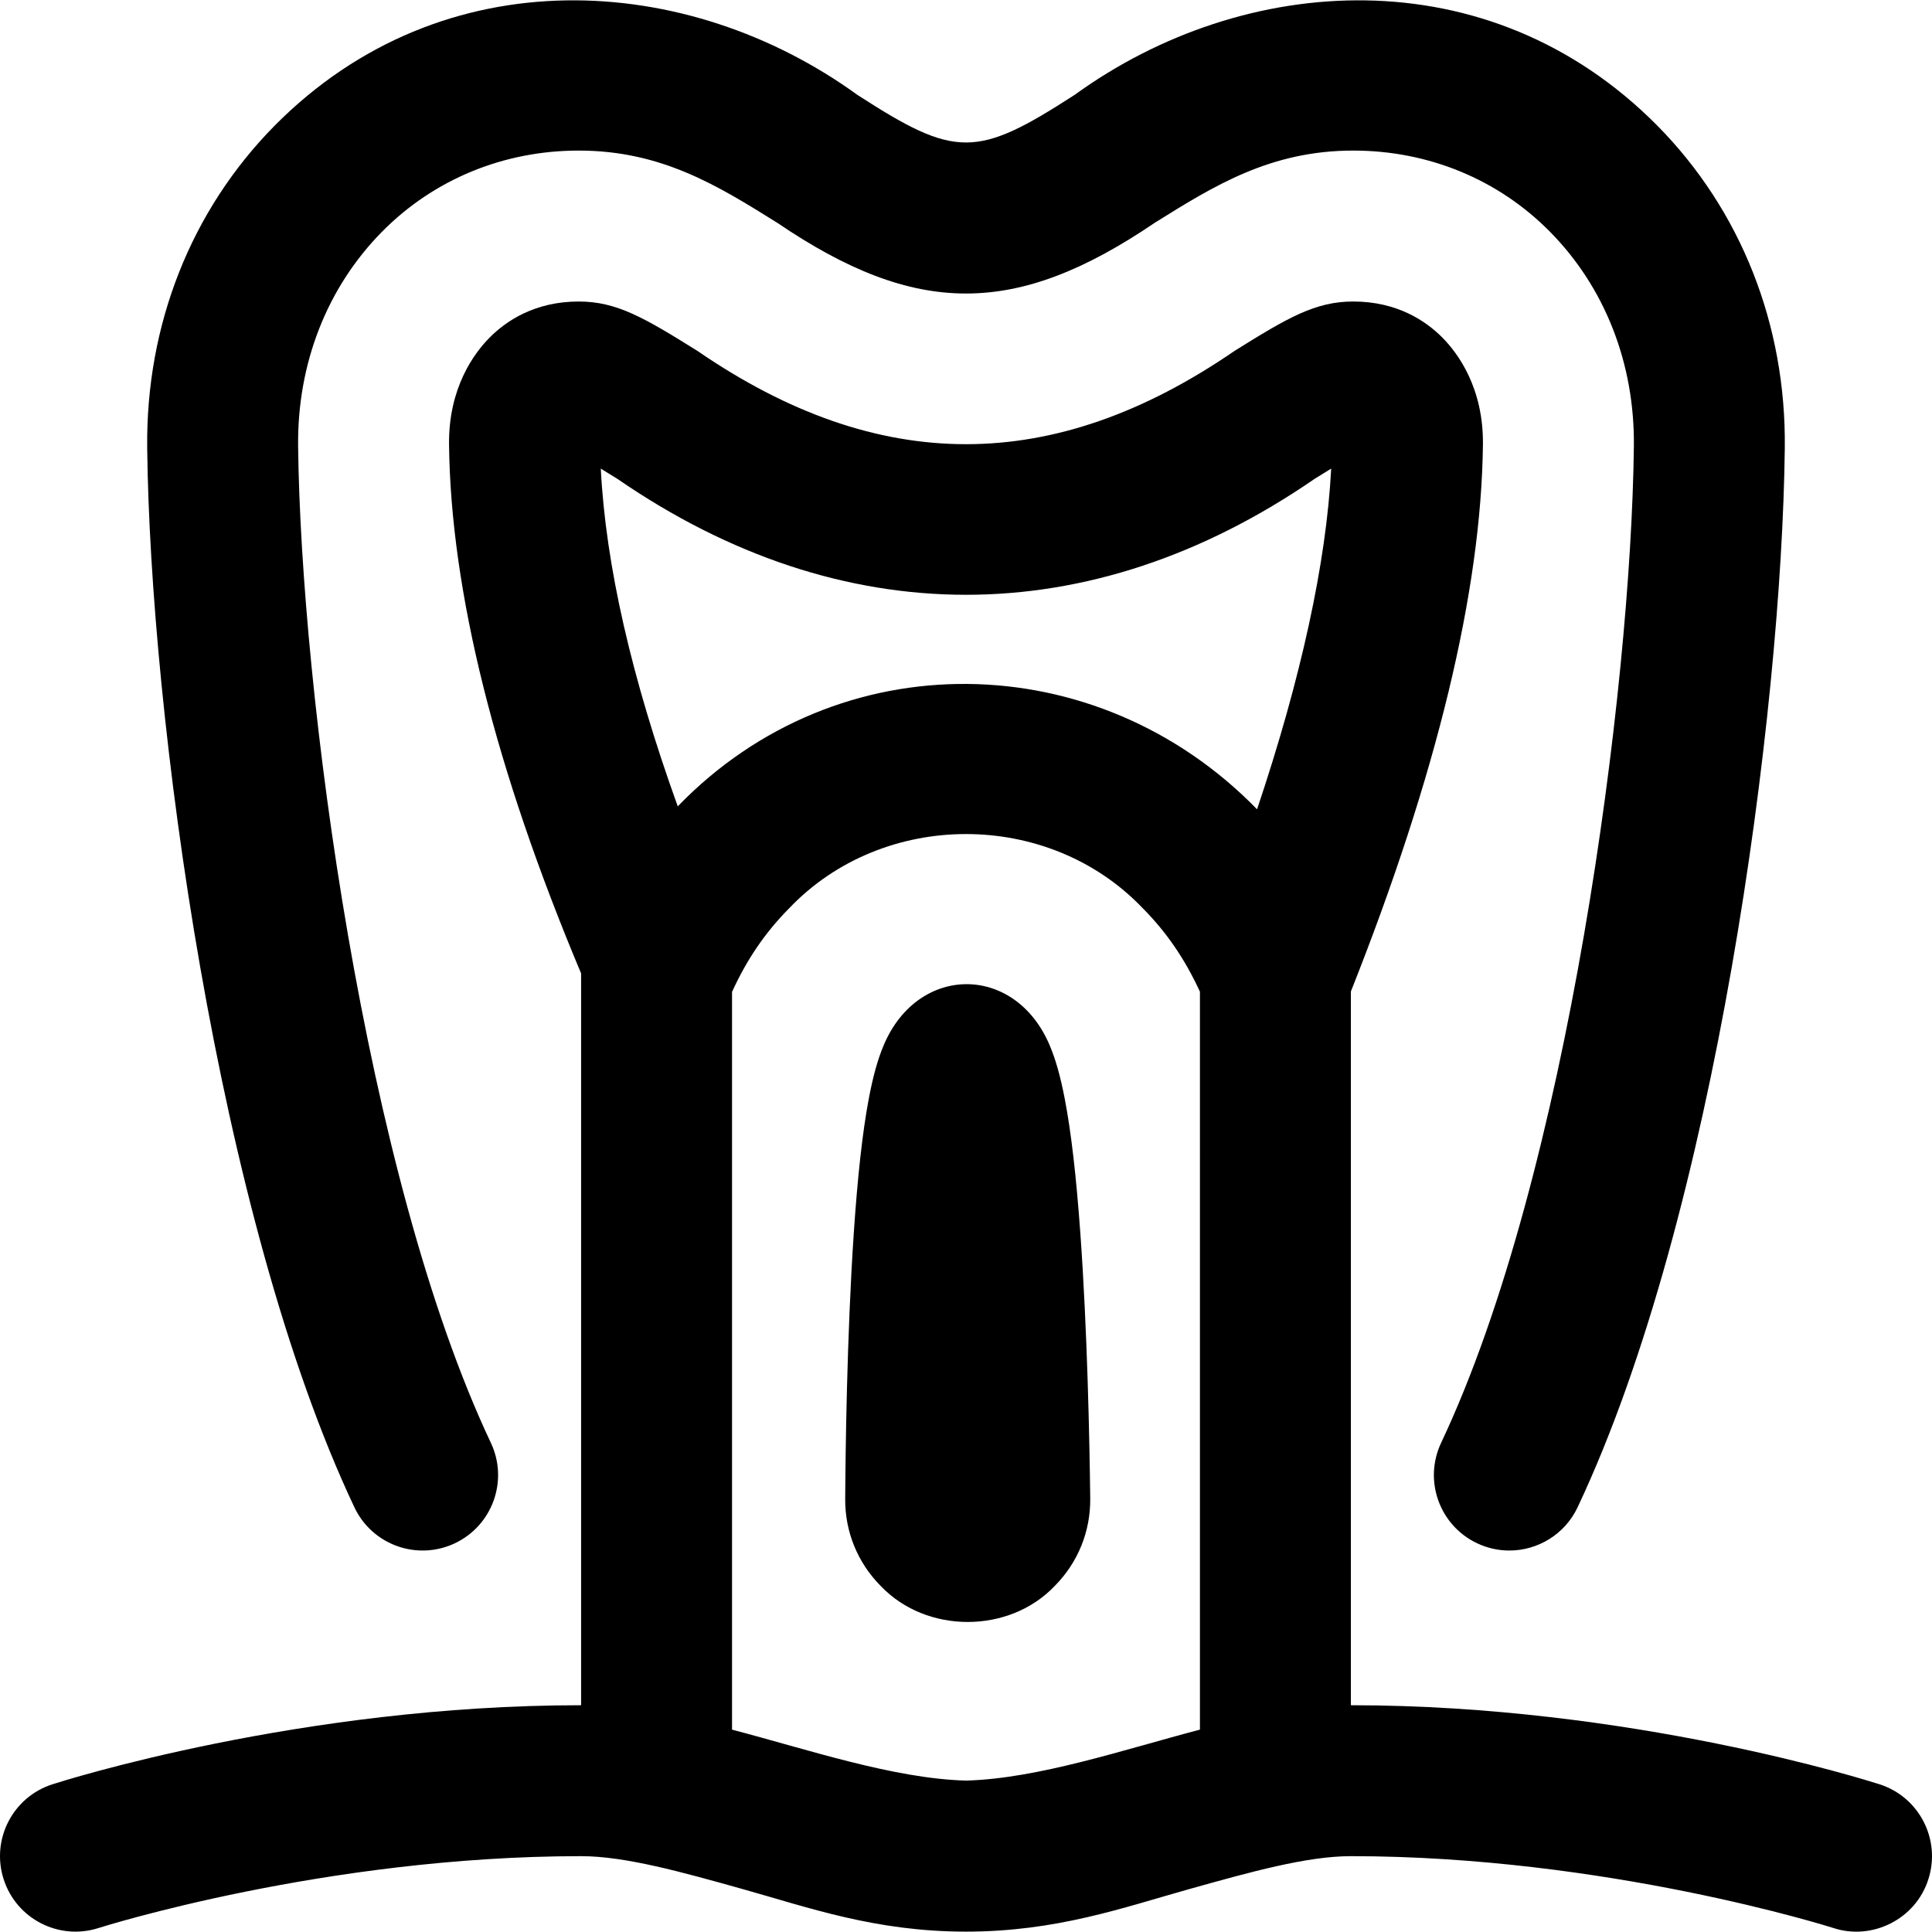 <svg id="Capa_1" enable-background="new 0 0 512.004 512.004" height="512" viewBox="0 0 512.004 512.004" width="512" xmlns="http://www.w3.org/2000/svg"><path d="m286.301 326.759c1.864 25.883 2.443 55.157 2.623 70.302.104 8.74-3.223 16.979-9.368 23.197-12.081 12.752-34.012 12.782-46.131.068-6.138-6.174-9.489-14.369-9.437-23.075.072-12.088.438-43.14 2.266-70.343 1.021-15.186 2.313-26.821 3.953-35.571 1.142-6.093 2.427-10.694 4.045-14.479 9.107-21.349 34.623-21.393 43.822-.08 1.633 3.777 2.937 8.369 4.106 14.451 1.681 8.735 3.028 20.357 4.121 35.53zm-165.762 82.231c9.988-4.717 14.262-16.637 9.545-26.625-33.582-71.114-50.332-199.611-51.079-264.062-.254-21.925 7.654-42.141 22.268-56.925 13.688-13.847 32.187-21.473 52.09-21.473 21.958 0 36.862 9.303 52.641 19.153 36.794 24.983 63.231 24.959 99.992-.001 15.778-9.849 30.682-19.152 52.641-19.152 19.903 0 38.402 7.626 52.09 21.473 14.613 14.784 22.521 35 22.268 56.925-.747 64.452-17.498 192.948-51.079 264.062-4.717 9.988-.443 21.908 9.545 26.625 2.759 1.303 5.665 1.92 8.526 1.92 7.497 0 14.685-4.236 18.099-11.465 36.524-77.346 54.095-210.695 54.906-280.679.379-32.696-11.631-63.063-33.817-85.509-44.737-45.103-109.548-40.598-154.36-8.131-26.069 16.85-31.569 16.842-57.629 0-44.854-32.501-109.676-36.932-154.361 8.132-22.186 22.445-34.196 52.812-33.817 85.508.811 69.984 18.382 203.333 54.906 280.679 4.716 9.988 16.638 14.262 26.625 9.545zm390.494 89.055c-3.366 10.608-14.943 16.277-25.17 12.896-1.063-.339-60.371-19.036-127.864-19.036-11.674 0-26.729 4.217-42.668 8.681-17.705 4.959-35.332 11.319-59.332 11.319s-41.627-6.36-59.332-11.319c-15.939-4.464-30.994-8.681-42.668-8.681-67.766 0-127.281 18.848-127.874 19.039-10.512 3.377-21.776-2.405-25.158-12.915-3.381-10.509 2.385-21.769 12.892-25.158 2.654-.856 65.848-20.966 140.14-20.966v-193.938c-22.773-54.185-34.547-101.315-34.997-140.128-.175-15.051 6.641-24.219 10.72-28.344 4.324-4.374 11.937-9.59 23.64-9.59 10.052 0 17.303 4.248 31.459 13.084 48.075 33.023 94.43 32.918 142.355-.002 14.157-8.835 21.407-13.083 31.46-13.083 11.704 0 19.316 5.217 23.642 9.593 4.077 4.123 10.893 13.291 10.718 28.342-.45 38.821-12.223 87.564-34.997 144.916v189.15c74.292 0 137.486 20.11 140.14 20.966 10.512 3.391 16.285 14.662 12.894 25.174zm-193.034-235.231c-4.012-8.722-8.908-15.843-15.25-22.219-25.024-26.148-68.753-26.069-93.674.177-6.315 6.398-11.107 13.419-15.076 22.092v195.51c20.076 5.261 42.861 12.99 62 13.503 19.14-.513 41.923-8.242 62-13.503zm34.781-138.628c-1.821 1.111-3.474 2.143-4.422 2.735-59.555 41.001-125.339 40.879-184.717 0-.949-.593-2.603-1.625-4.426-2.738 1.291 25.485 8.129 55.472 20.398 89.509 42.526-43.993 111.108-42.771 153.523.784 11.667-34.728 18.357-65.391 19.644-90.29z"/></svg>